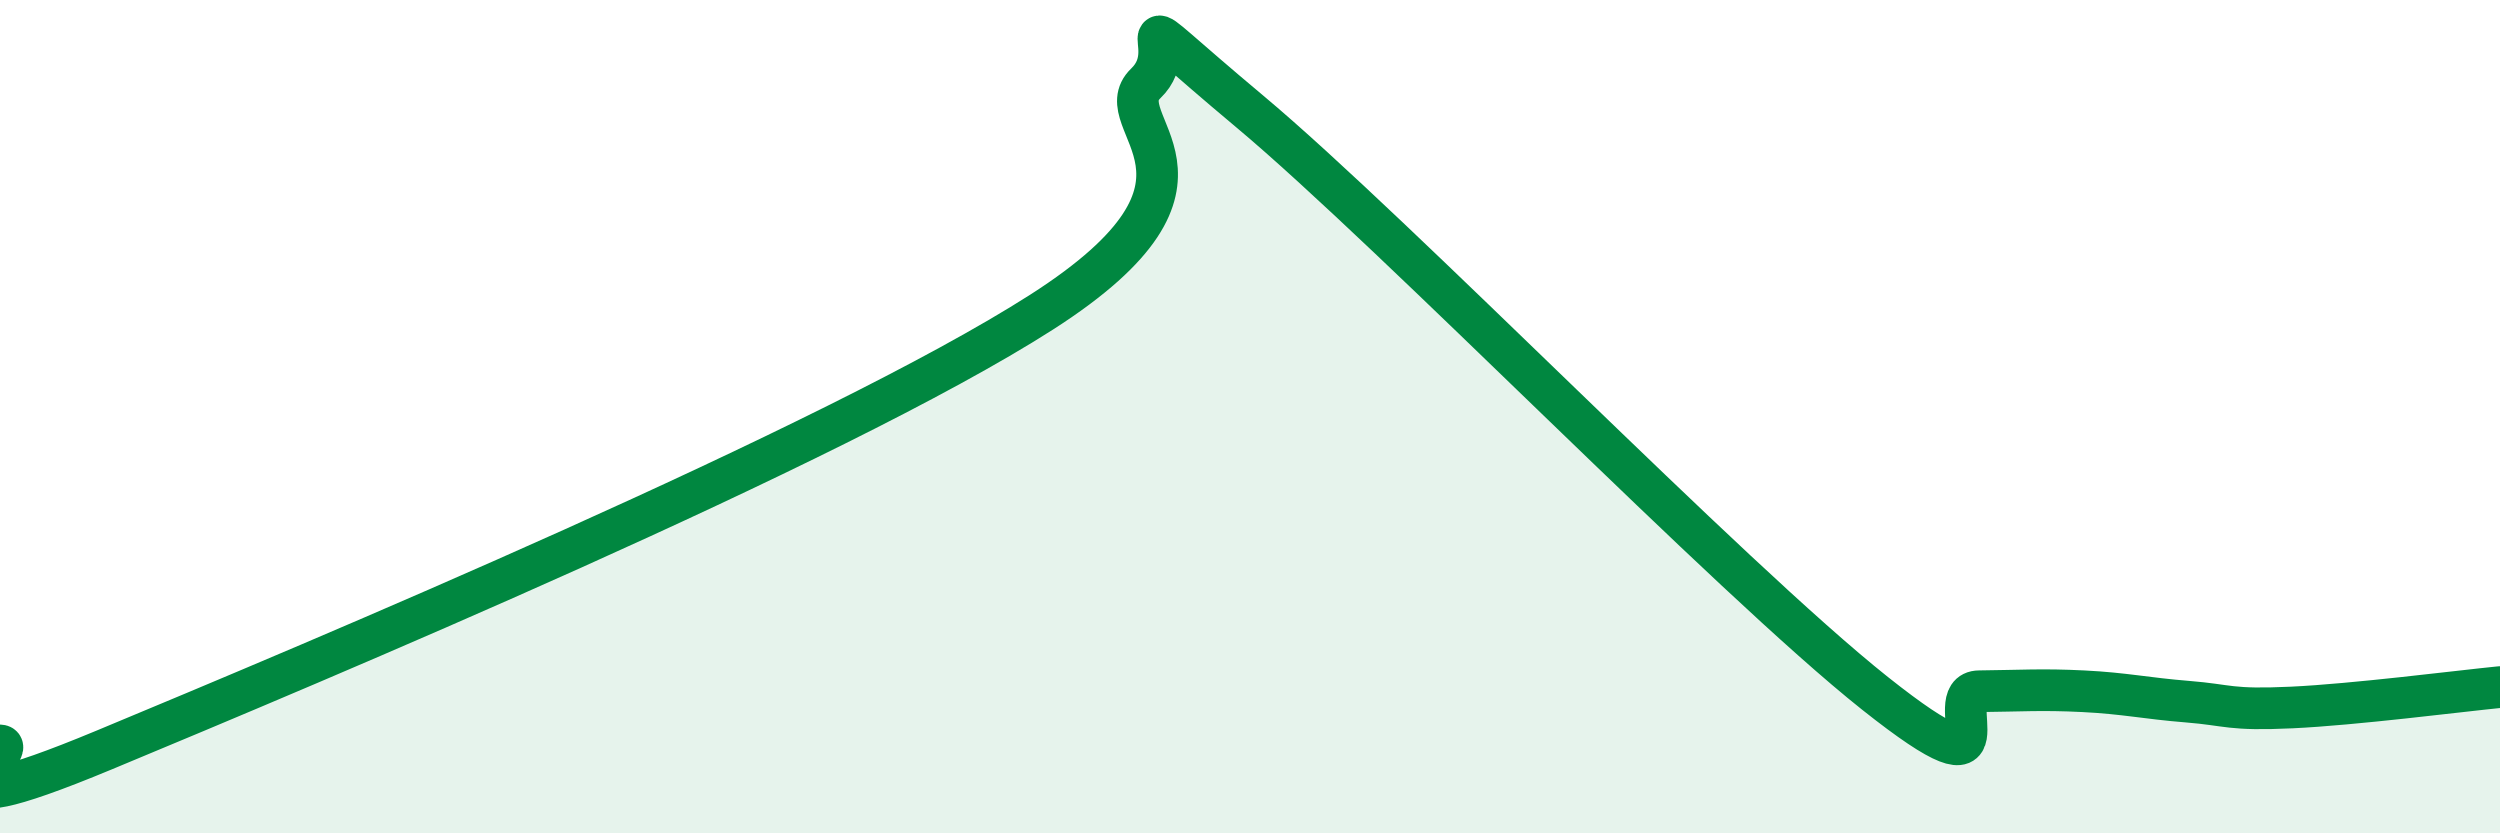 
    <svg width="60" height="20" viewBox="0 0 60 20" xmlns="http://www.w3.org/2000/svg">
      <path
        d="M 0,17.89 C 0.5,17.91 -2.5,20.08 2.5,18 C 7.5,15.92 20,10.69 25,7.49 C 30,4.29 26.5,2.96 27.5,2 C 28.5,1.04 26.5,-0.25 30,2.68 C 33.5,5.61 41.5,13.86 45,16.64 C 48.5,19.42 46.5,16.6 47.5,16.59 C 48.5,16.58 49,16.54 50,16.59 C 51,16.64 51.5,16.76 52.5,16.84 C 53.5,16.92 53.5,17.05 55,16.98 C 56.5,16.91 59,16.59 60,16.49L60 20L0 20Z"
        fill="#008740"
        opacity="0.1"
        stroke-linecap="round"
        stroke-linejoin="round"
      />
      <path
        d="M 0,17.89 C 0.5,17.91 -2.5,20.08 2.5,18 C 7.5,15.92 20,10.69 25,7.49 C 30,4.29 26.5,2.96 27.5,2 C 28.5,1.04 26.5,-0.25 30,2.68 C 33.5,5.61 41.5,13.86 45,16.64 C 48.5,19.42 46.5,16.6 47.5,16.59 C 48.5,16.58 49,16.54 50,16.59 C 51,16.64 51.5,16.76 52.5,16.84 C 53.5,16.92 53.5,17.05 55,16.98 C 56.5,16.91 59,16.59 60,16.49"
        stroke="#008740"
        stroke-width="1"
        fill="none"
        stroke-linecap="round"
        stroke-linejoin="round"
      />
    </svg>
  